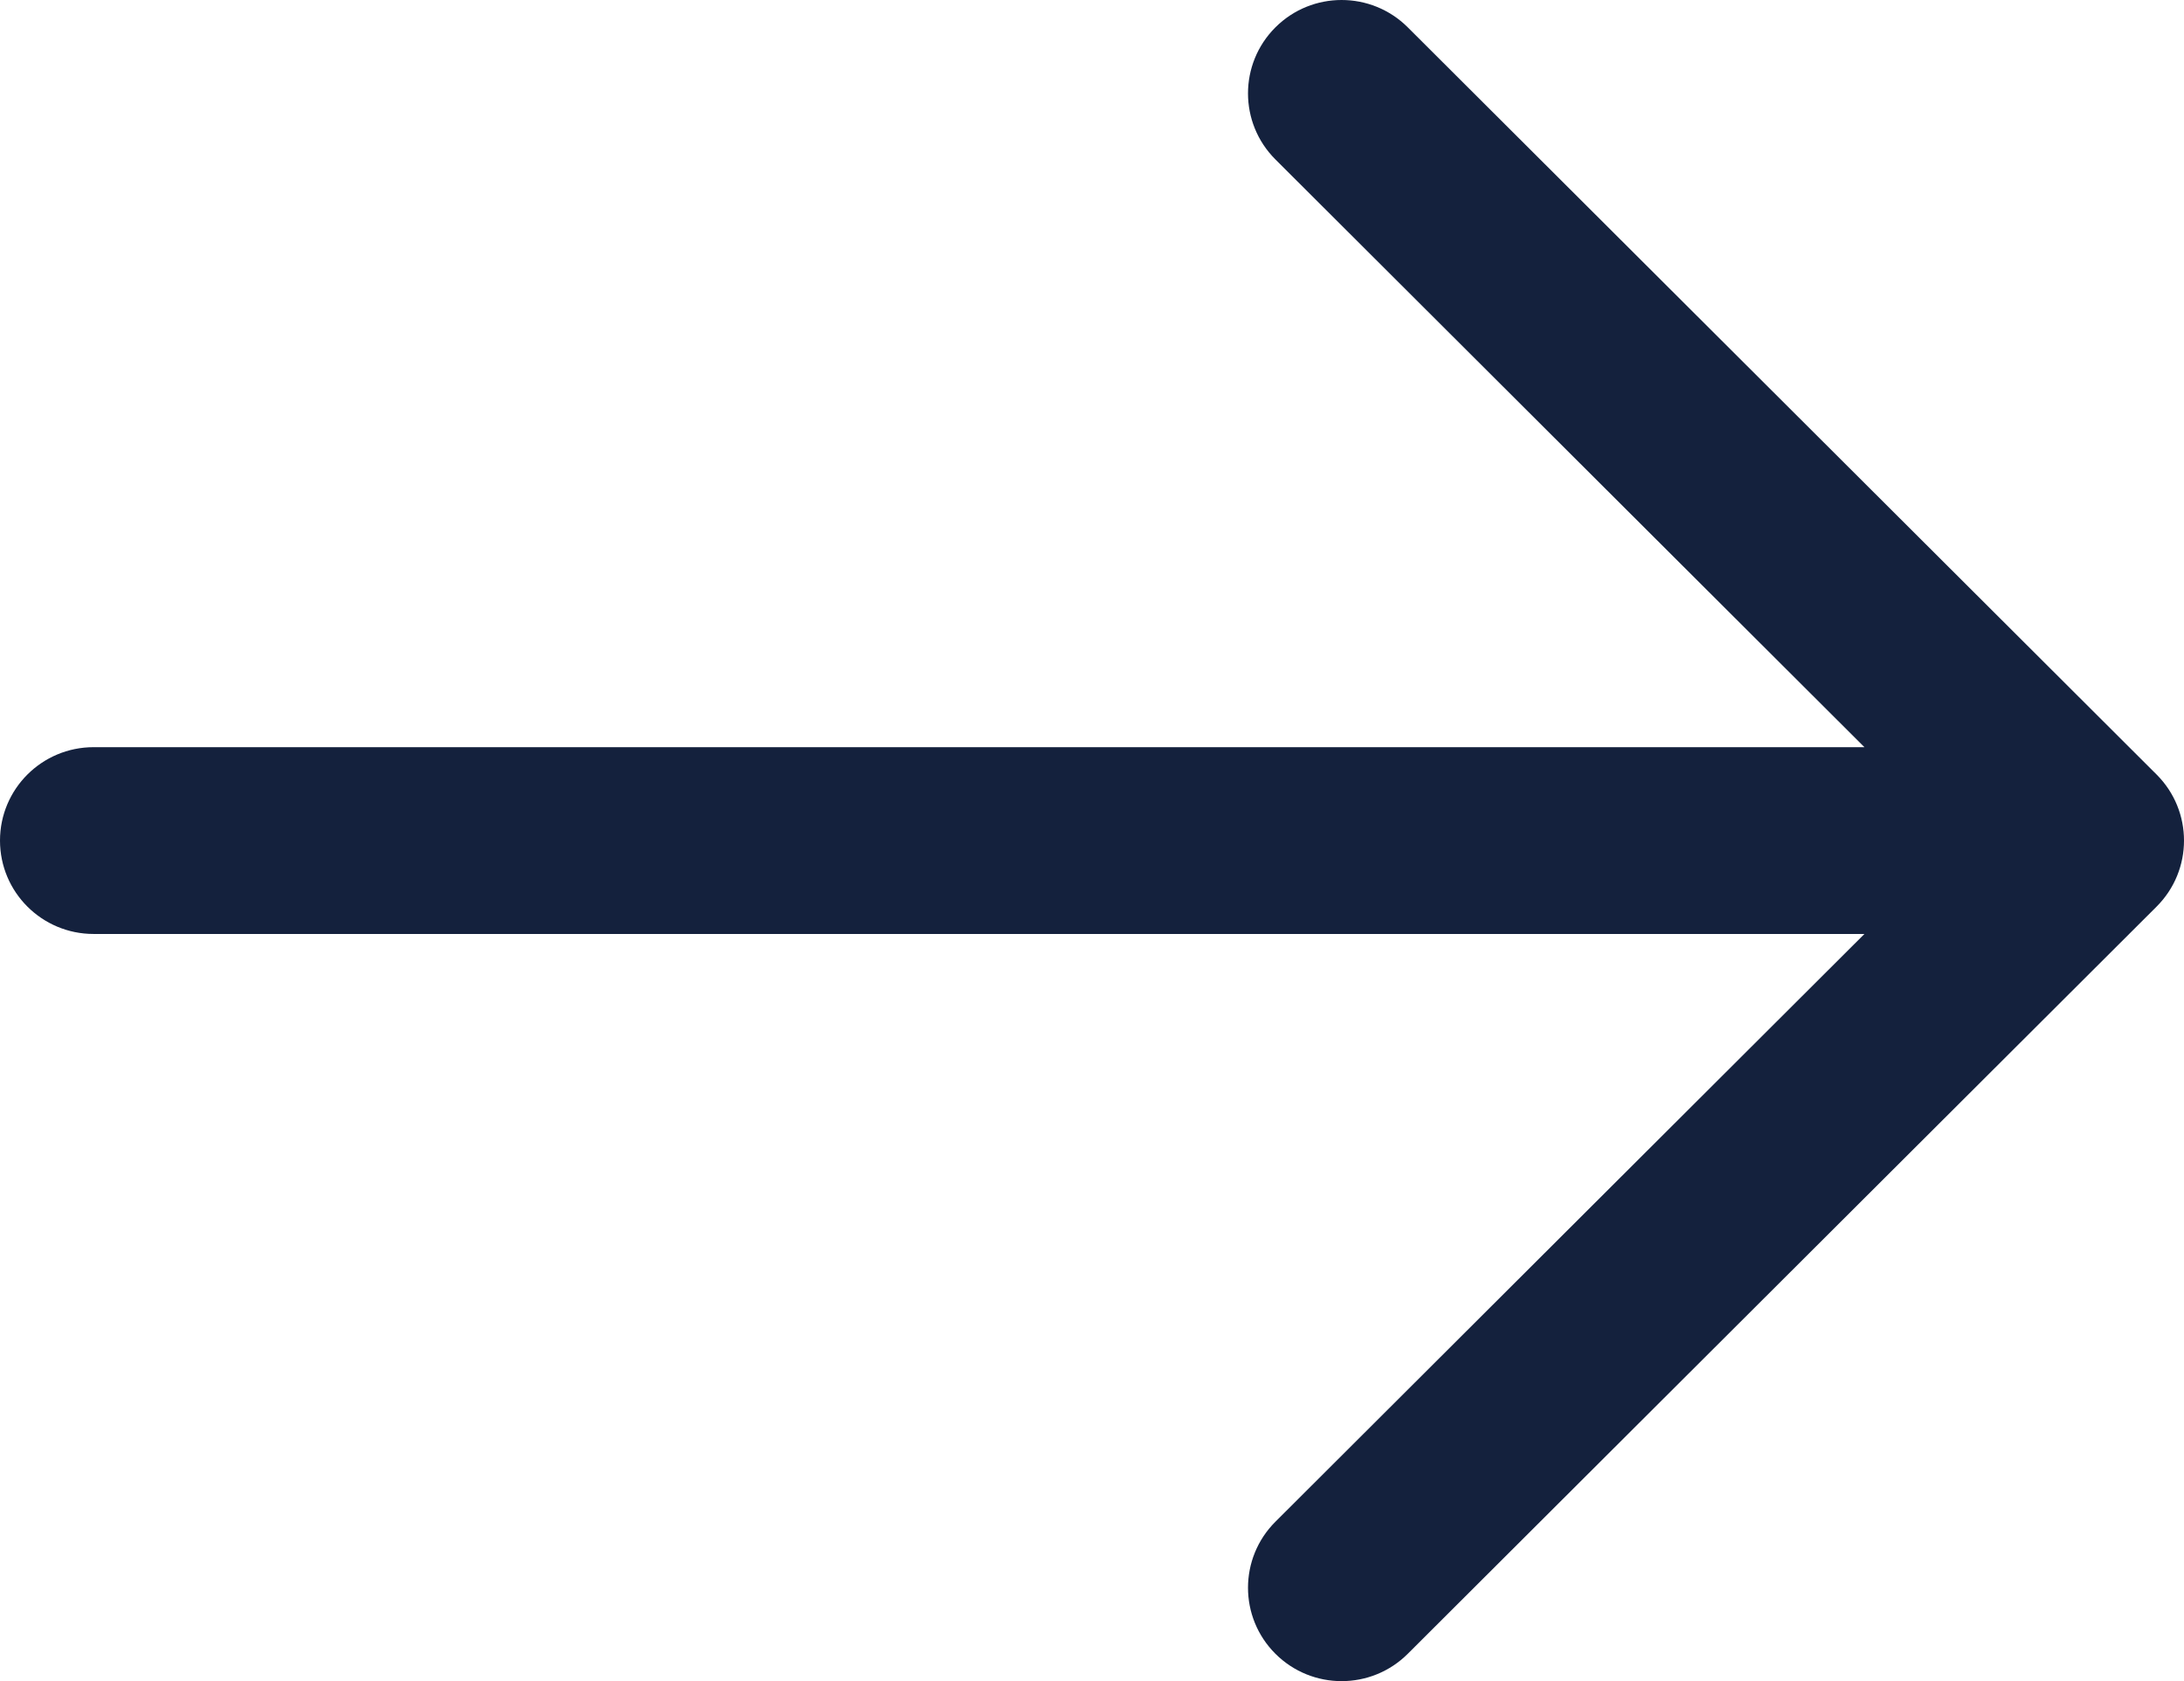 <svg width="178" height="137" viewBox="0 0 178 137" fill="none" xmlns="http://www.w3.org/2000/svg">
<path fill-rule="evenodd" clip-rule="evenodd" d="M103.949 2.229C106.928 -0.743 111.758 -0.743 114.737 2.229L175.766 63.118C178.745 66.091 178.745 70.909 175.766 73.882L114.737 134.771C111.758 137.743 106.928 137.743 103.949 134.771C100.97 131.798 100.97 126.98 103.949 124.008L151.954 76.111H7.629C3.415 76.111 0 72.704 0 68.5C0 64.297 3.415 60.889 7.629 60.889H151.954L103.949 12.993C100.97 10.021 100.97 5.202 103.949 2.229Z" fill="#14213D"/>
</svg>
